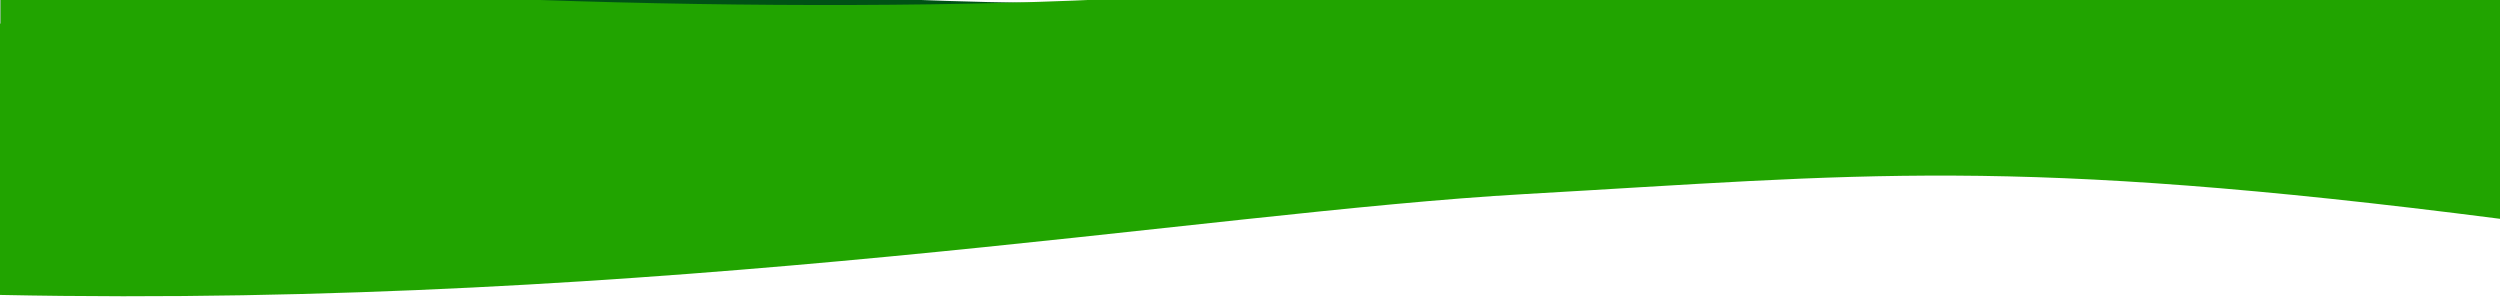 <svg xmlns="http://www.w3.org/2000/svg" width="1921" height="228" viewBox="0 0 1921 228" fill="none"><g clip-path="url(#clip0_1215_5771)"><path d="M958 -1.5C1197.5 -18.419 1425.5 -115 1921.5 -131V125.189L0.5 147V-84.825C194 -31.5 699.5 16.762 958 -1.5Z" fill="#005215"></path><path d="M875 -1.872C1120 -15.372 1424 -83.872 1921.5 -64.609V125.317L961 136.222L0.5 147.128V-34.697C191.5 -0.421 616.248 12.386 875 -1.872Z" fill="#21A400"></path><path d="M1171.5 149.128C922.5 163.242 509.5 237.128 0 226.628V18.128H1921V168.128C1544 119.628 1430 134.476 1171.5 149.128Z" fill="#21A400"></path></g><defs><clipPath id="clip0_1215_5771"><rect width="1921" height="228" fill="white"></rect></clipPath></defs></svg>